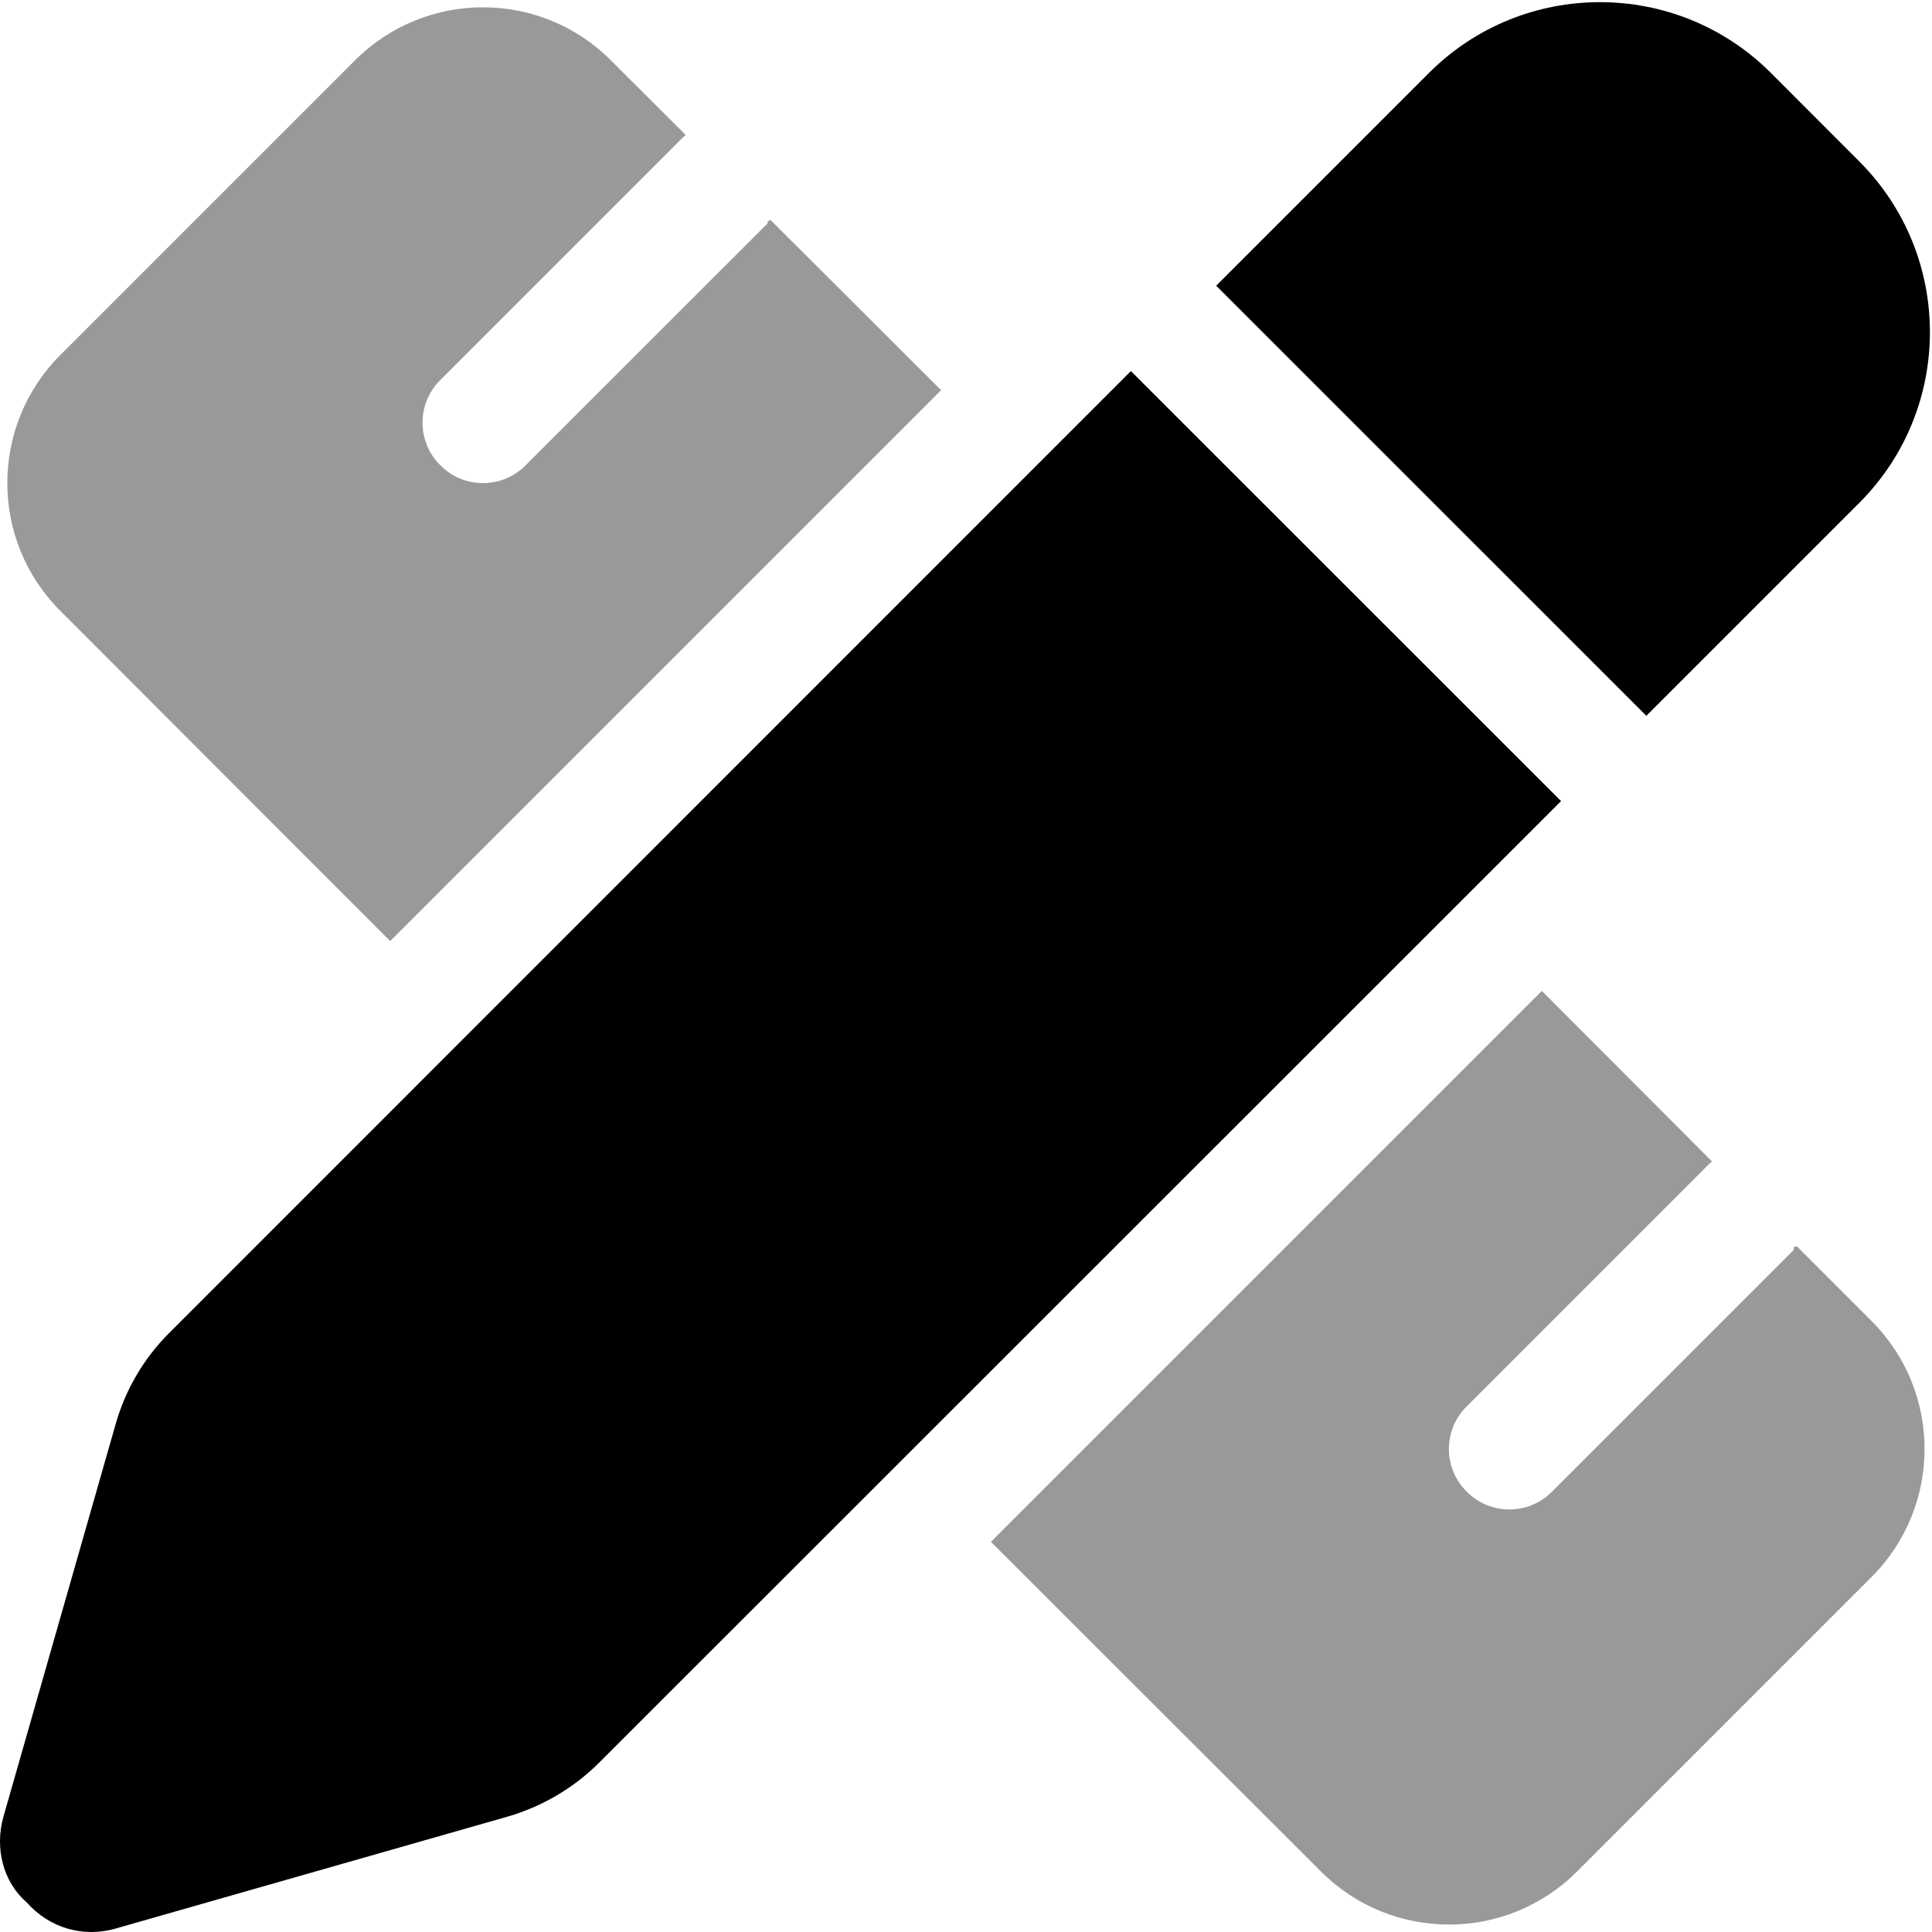 <svg xmlns="http://www.w3.org/2000/svg" viewBox="0 0 512 512"><!--! Font Awesome Pro 6.0.0 by @fontawesome - https://fontawesome.com License - https://fontawesome.com/license (Commercial License) Copyright 2022 Fonticons, Inc. --><defs><style>.fa-secondary{opacity:.4}</style></defs><path class="fa-primary" d="M378.7 19.32C403.7-5.678 444.3-5.678 469.3 19.32L492.7 42.75C517.7 67.74 517.7 108.3 492.7 133.3L436.3 189.7L322.3 75.72L378.7 19.32zM413.7 212.3L158.8 467.1C152.1 473.8 143.8 478.7 134.6 481.4L30.59 511.1C22.21 513.5 13.19 511.1 7.03 504.1C.867 498.8-1.47 489.8 .924 481.4L30.65 377.4C33.26 368.2 38.16 359.9 44.89 353.2L299.7 98.34L413.7 212.3z"/><path class="fa-secondary" d="M249.4 103.4L103.4 249.4L16 161.9C-2.745 143.2-2.745 112.8 16 94.06L94.06 16C112.8-2.745 143.2-2.745 161.9 16L181.7 35.76C181.4 36.05 181 36.36 180.7 36.69L116.7 100.7C110.4 106.9 110.4 117.1 116.7 123.3C122.9 129.6 133.1 129.6 139.3 123.3L203.3 59.31C203.6 58.99 203.1 58.65 204.2 58.3L249.4 103.4zM453.7 307.8C453.4 308 453 308.4 452.7 308.7L388.7 372.7C382.4 378.9 382.4 389.1 388.7 395.3C394.9 401.6 405.1 401.6 411.3 395.3L475.3 331.3C475.6 330.1 475.1 330.6 476.2 330.3L496 350.1C514.7 368.8 514.7 399.2 496 417.9L417.9 496C399.2 514.7 368.8 514.7 350.1 496L262.6 408.6L408.6 262.6L453.7 307.8z"/></svg>